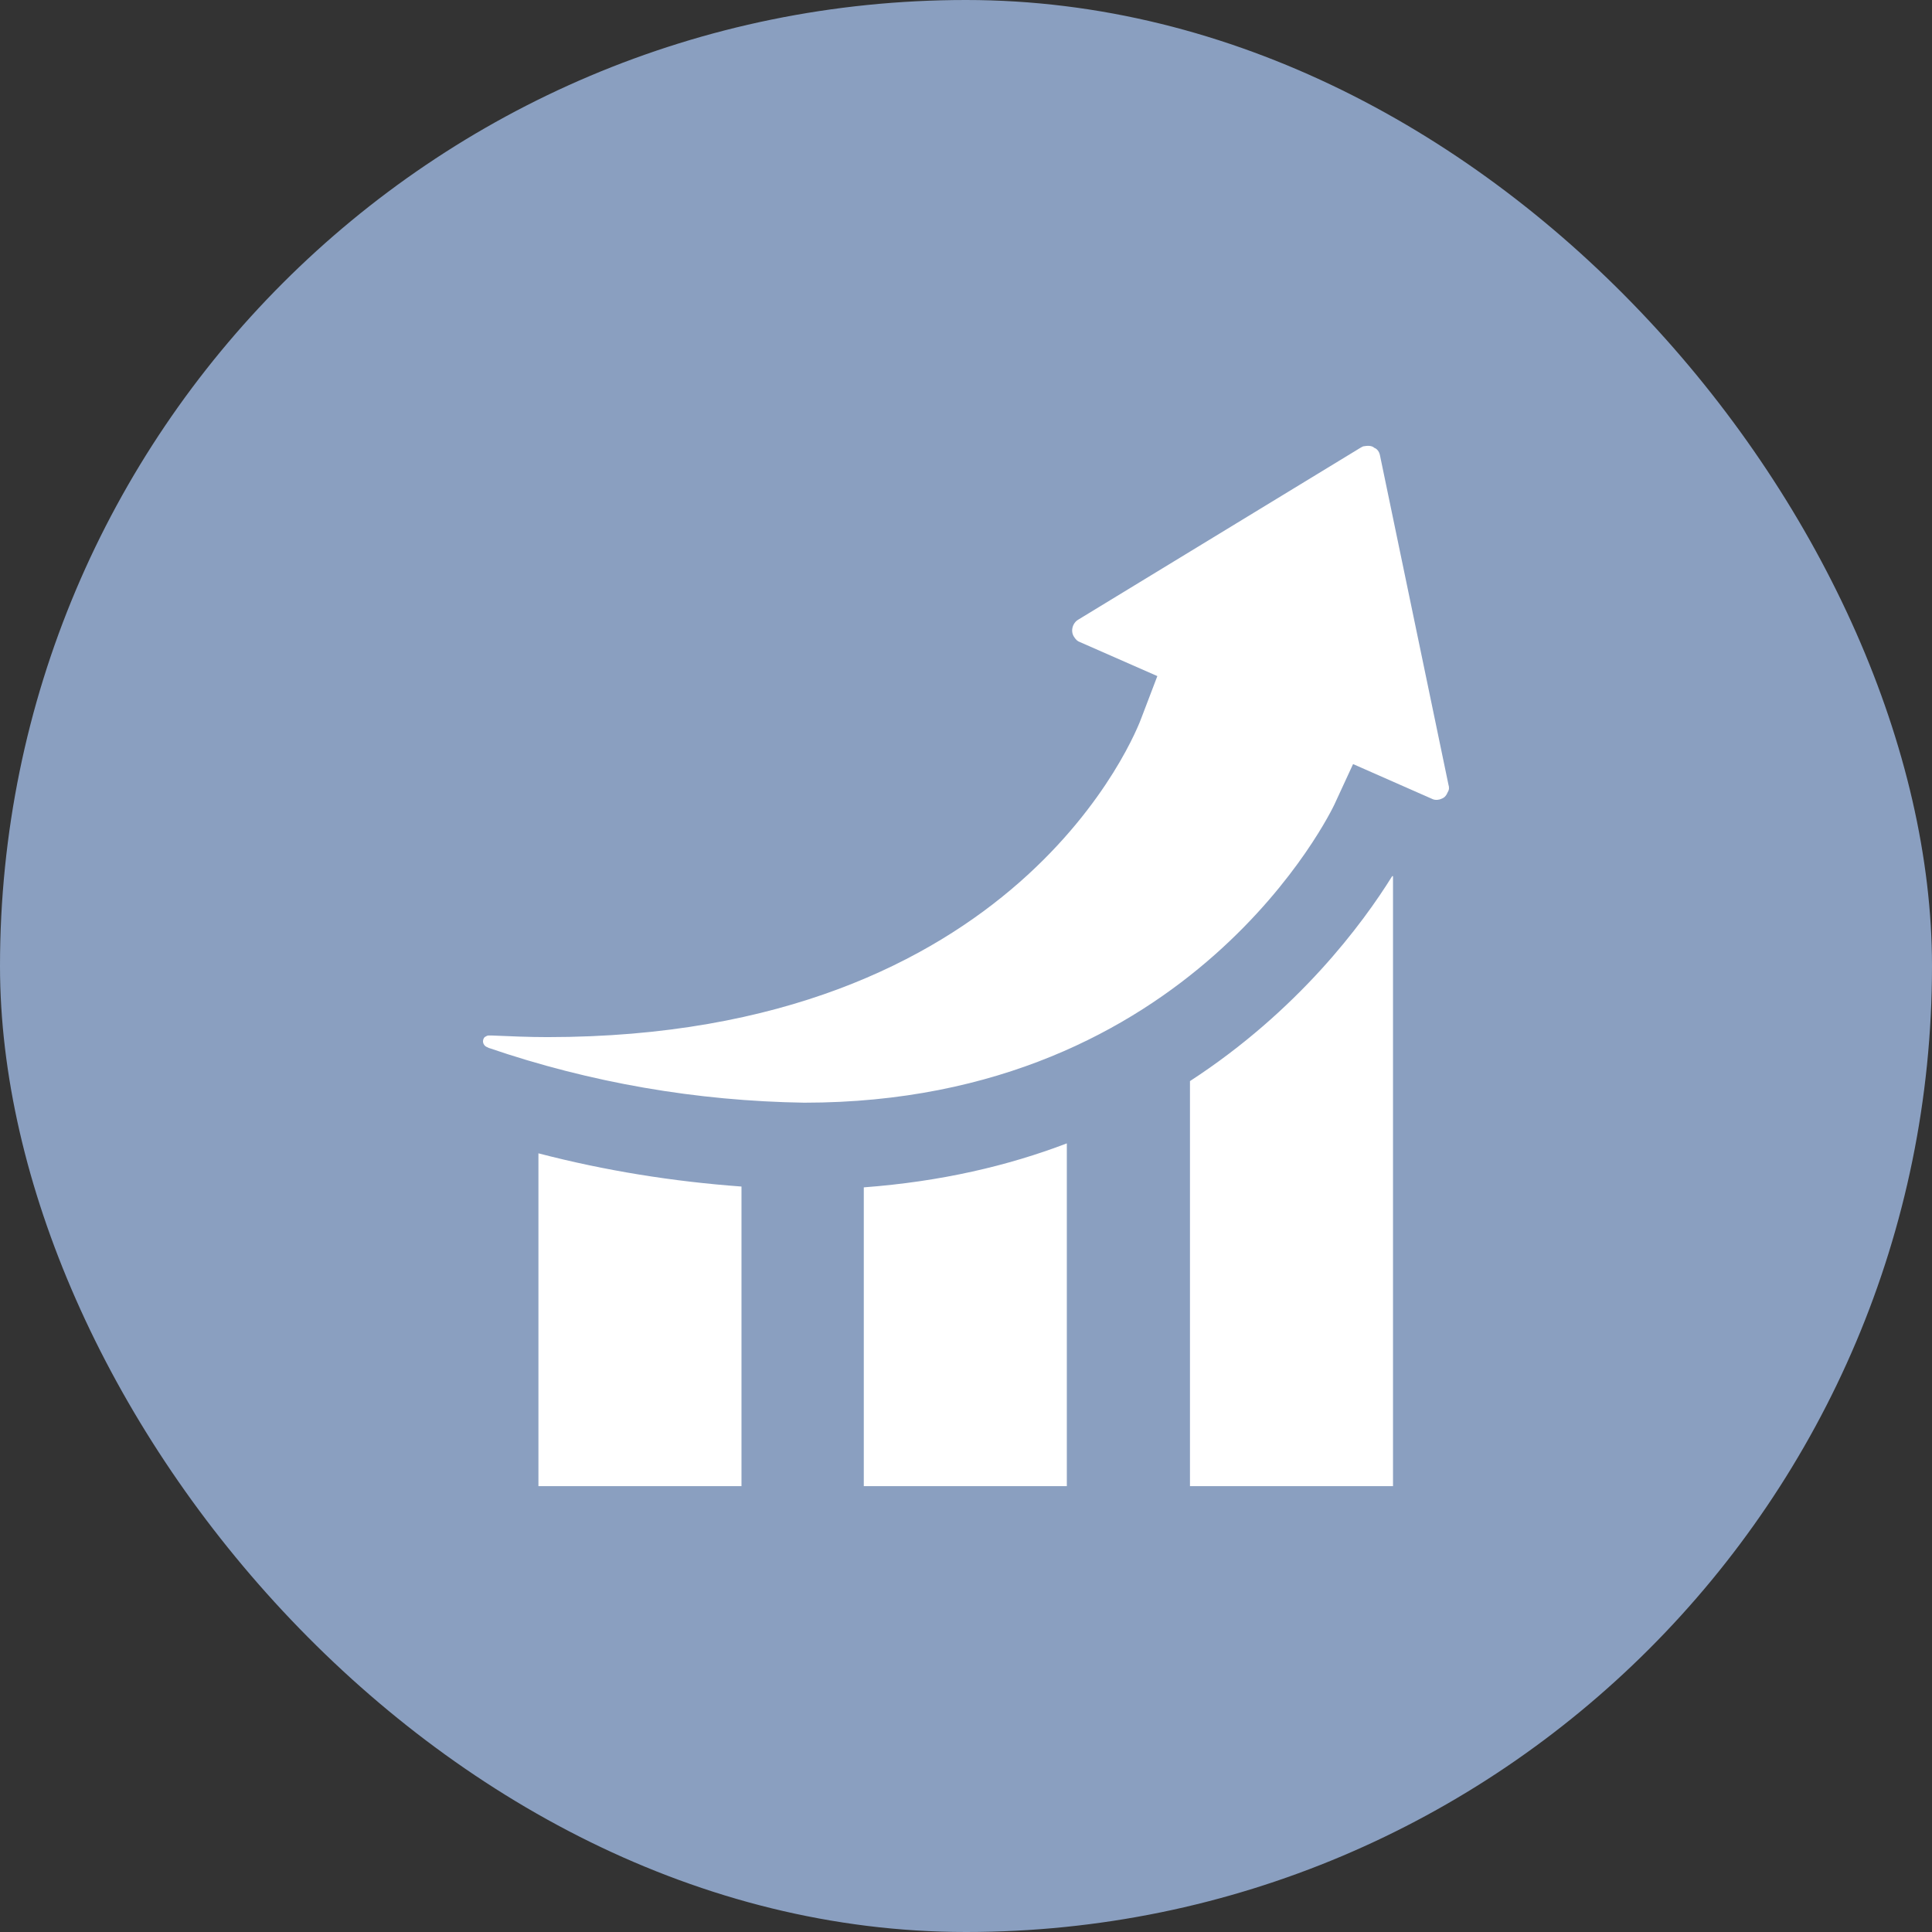 <?xml version="1.0" encoding="UTF-8"?> <svg xmlns="http://www.w3.org/2000/svg" width="52" height="52" viewBox="0 0 52 52" fill="none"><rect x="0" y="0" width="52" height="52" fill="#333333" stroke="none"/><rect width="52" height="52" rx="26" fill="#8A9FC0"></rect><path d="M38.986 21.123L37.142 12.255C37.12 12.143 37.054 12.076 36.988 12.053C36.944 12.009 36.857 11.986 36.725 12.009C36.681 12.009 36.659 12.031 36.615 12.053L29.021 16.678C28.868 16.767 28.802 16.99 28.912 17.147C28.956 17.214 29 17.259 29.065 17.281L31.15 18.197L30.733 19.291C30.602 19.671 27.419 27.914 14.734 27.914C14.251 27.914 13.724 27.892 13.22 27.87H13.154C13.11 27.87 13.088 27.892 13.044 27.914C13.022 27.937 13 27.981 13 28.026C13 28.093 13.044 28.16 13.11 28.183L13.154 28.205C15.897 29.143 18.75 29.634 21.647 29.679C32.116 29.679 35.869 21.749 35.913 21.659L36.418 20.565L38.547 21.503C38.634 21.548 38.744 21.525 38.788 21.503C38.854 21.481 38.92 21.436 38.964 21.324C39.008 21.257 39.008 21.19 38.986 21.123ZM14.492 40H19.957V31.936C18.114 31.801 16.292 31.511 14.492 31.042V40ZM32.028 29.098V40H37.493V23.581H37.471C36.681 24.854 34.947 27.2 32.028 29.098ZM23.249 40H28.714V30.774C27.134 31.377 25.334 31.801 23.249 31.958V40Z" fill="white"></path></svg> 